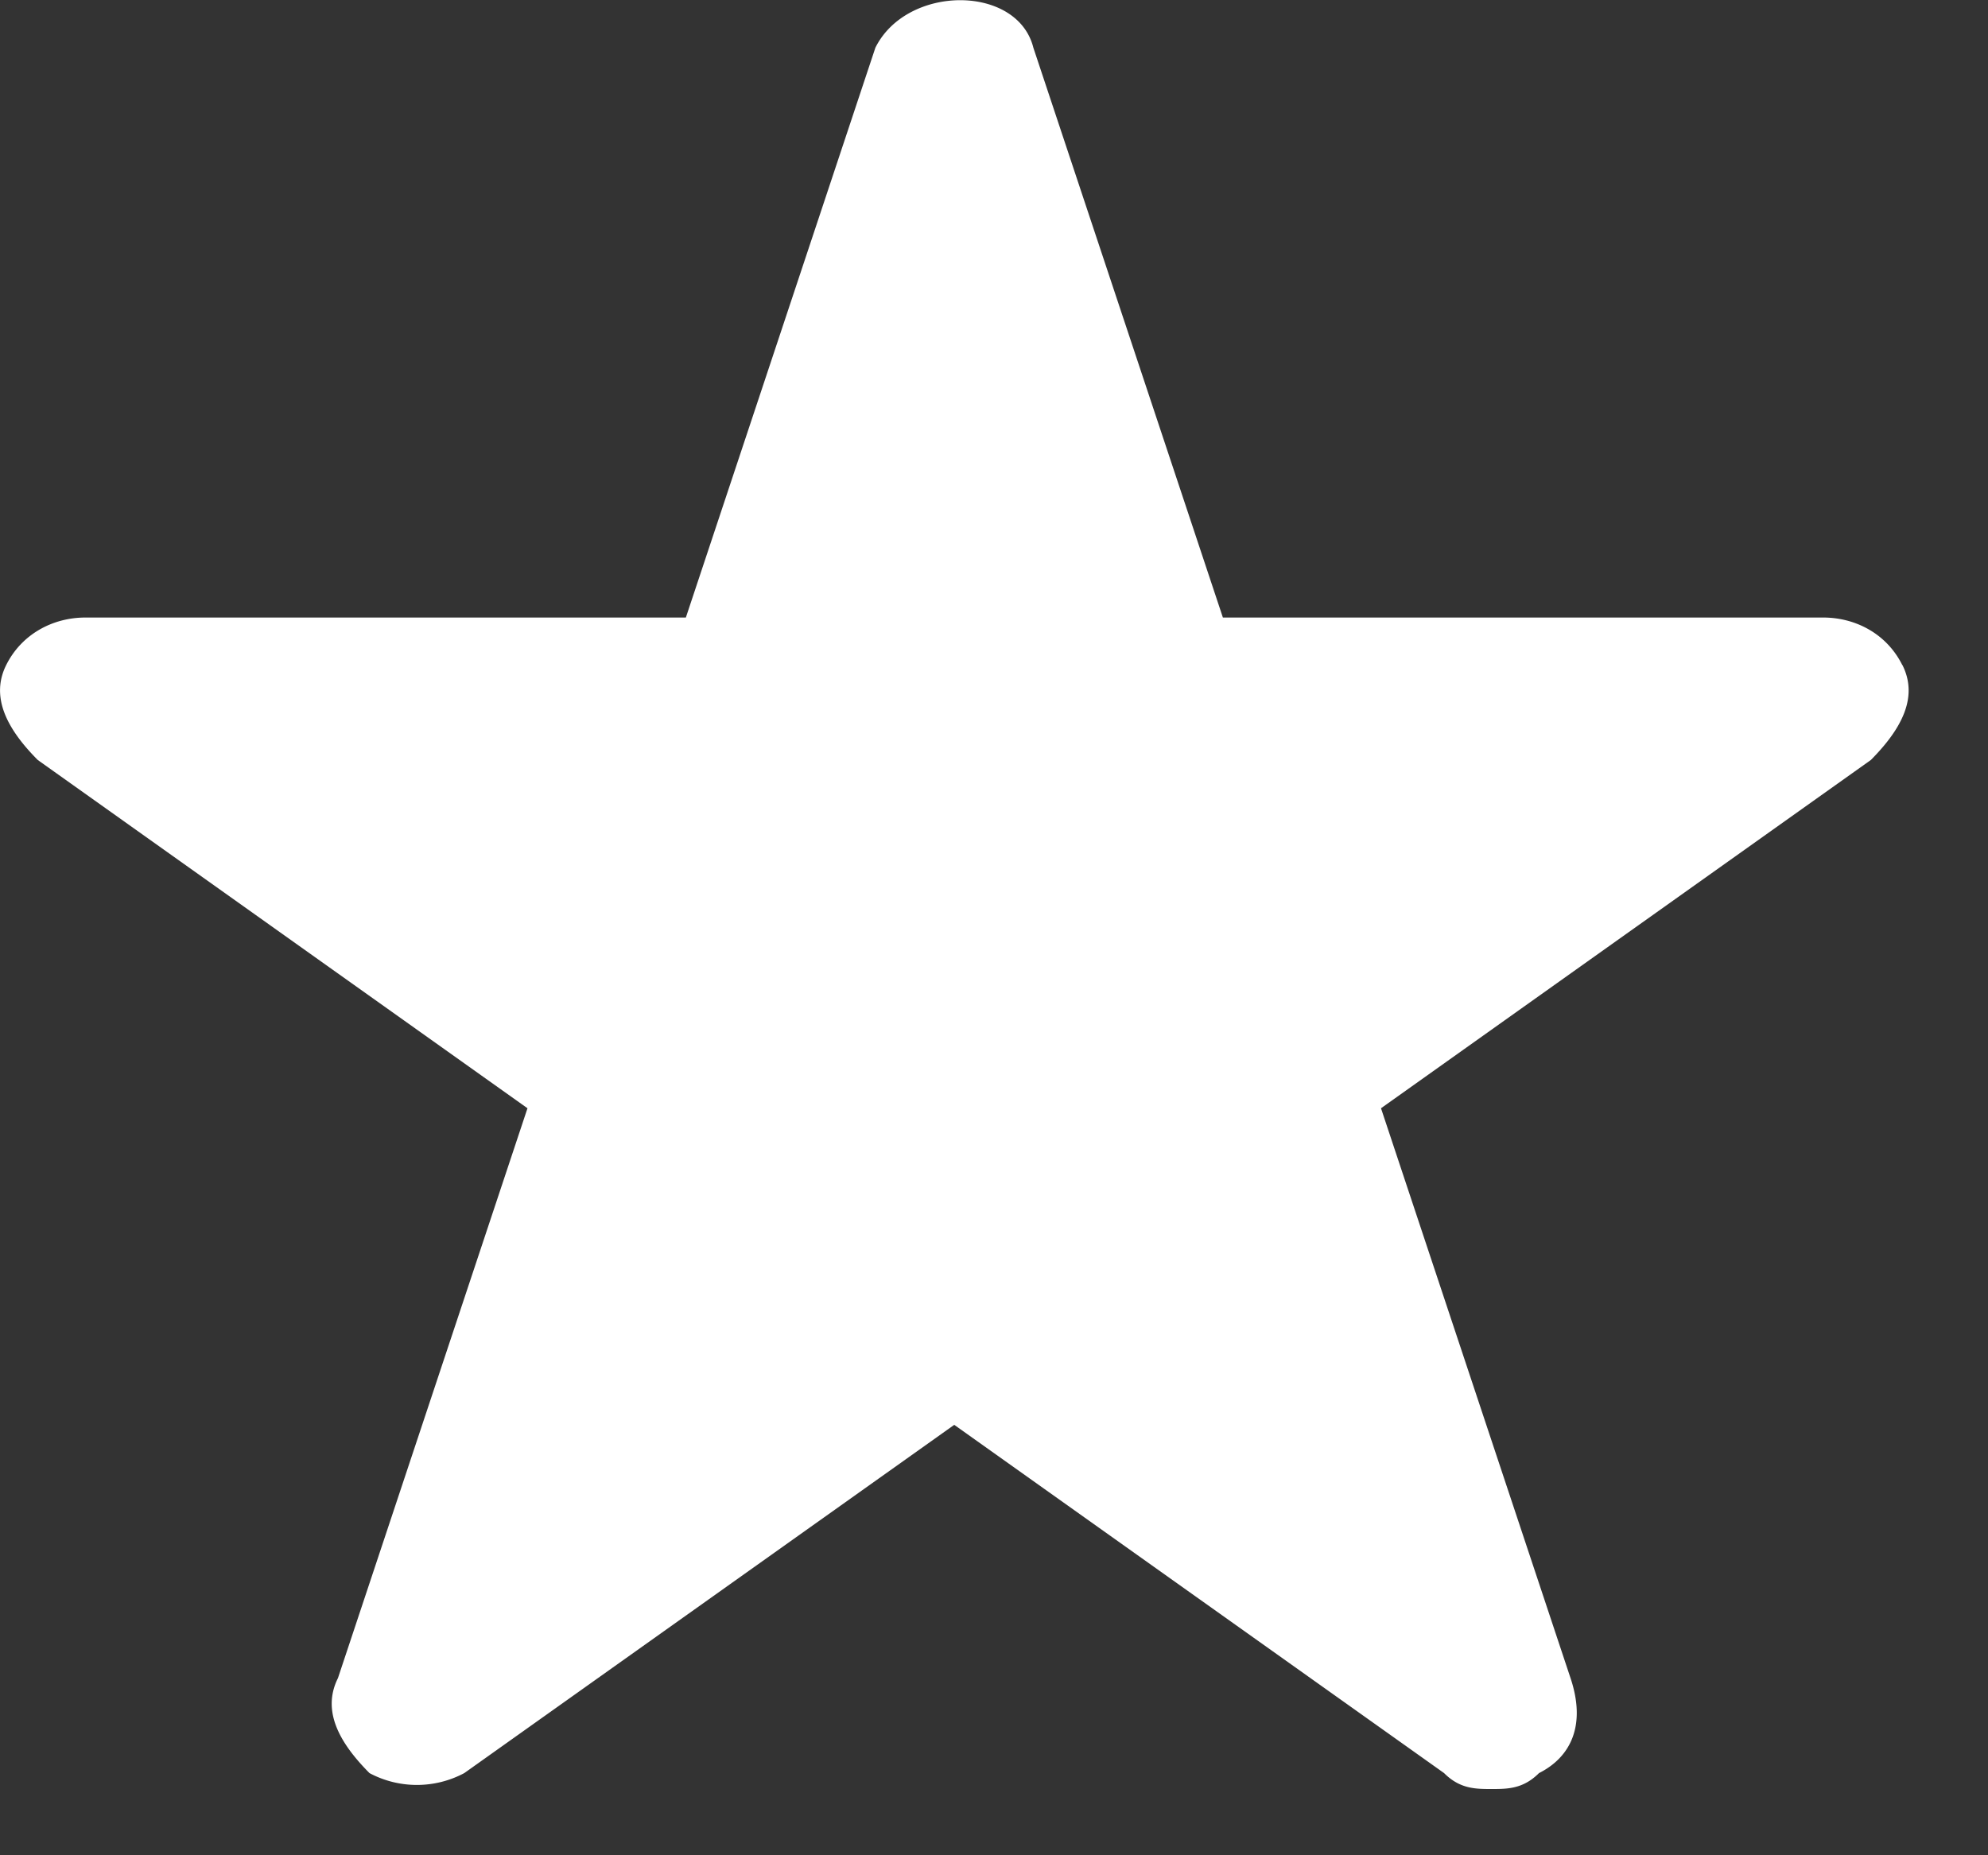 <svg xmlns="http://www.w3.org/2000/svg" width="15" height="14" xmlns:v="https://vecta.io/nano"><rect width="100%" height="100%" fill="#333333" stroke="none"/><path d="M14.353 5.018c-.12-.24-.358-.358-.596-.358h-4.53L7.797.36c-.12-.478-.954-.478-1.192 0l-1.43 4.3H.643c-.238 0-.477.12-.596.358s0 .478.238.717L3.98 8.363l-1.43 4.3c-.12.24 0 .478.238.717a.76.76 0 0 0 .715 0L7.2 10.752l3.696 2.628c.12.12.238.12.358.12s.238 0 .358-.12c.238-.12.358-.358.238-.717l-1.43-4.3 3.696-2.628c.238-.24.358-.478.238-.717z" fill="#fff"/></svg>